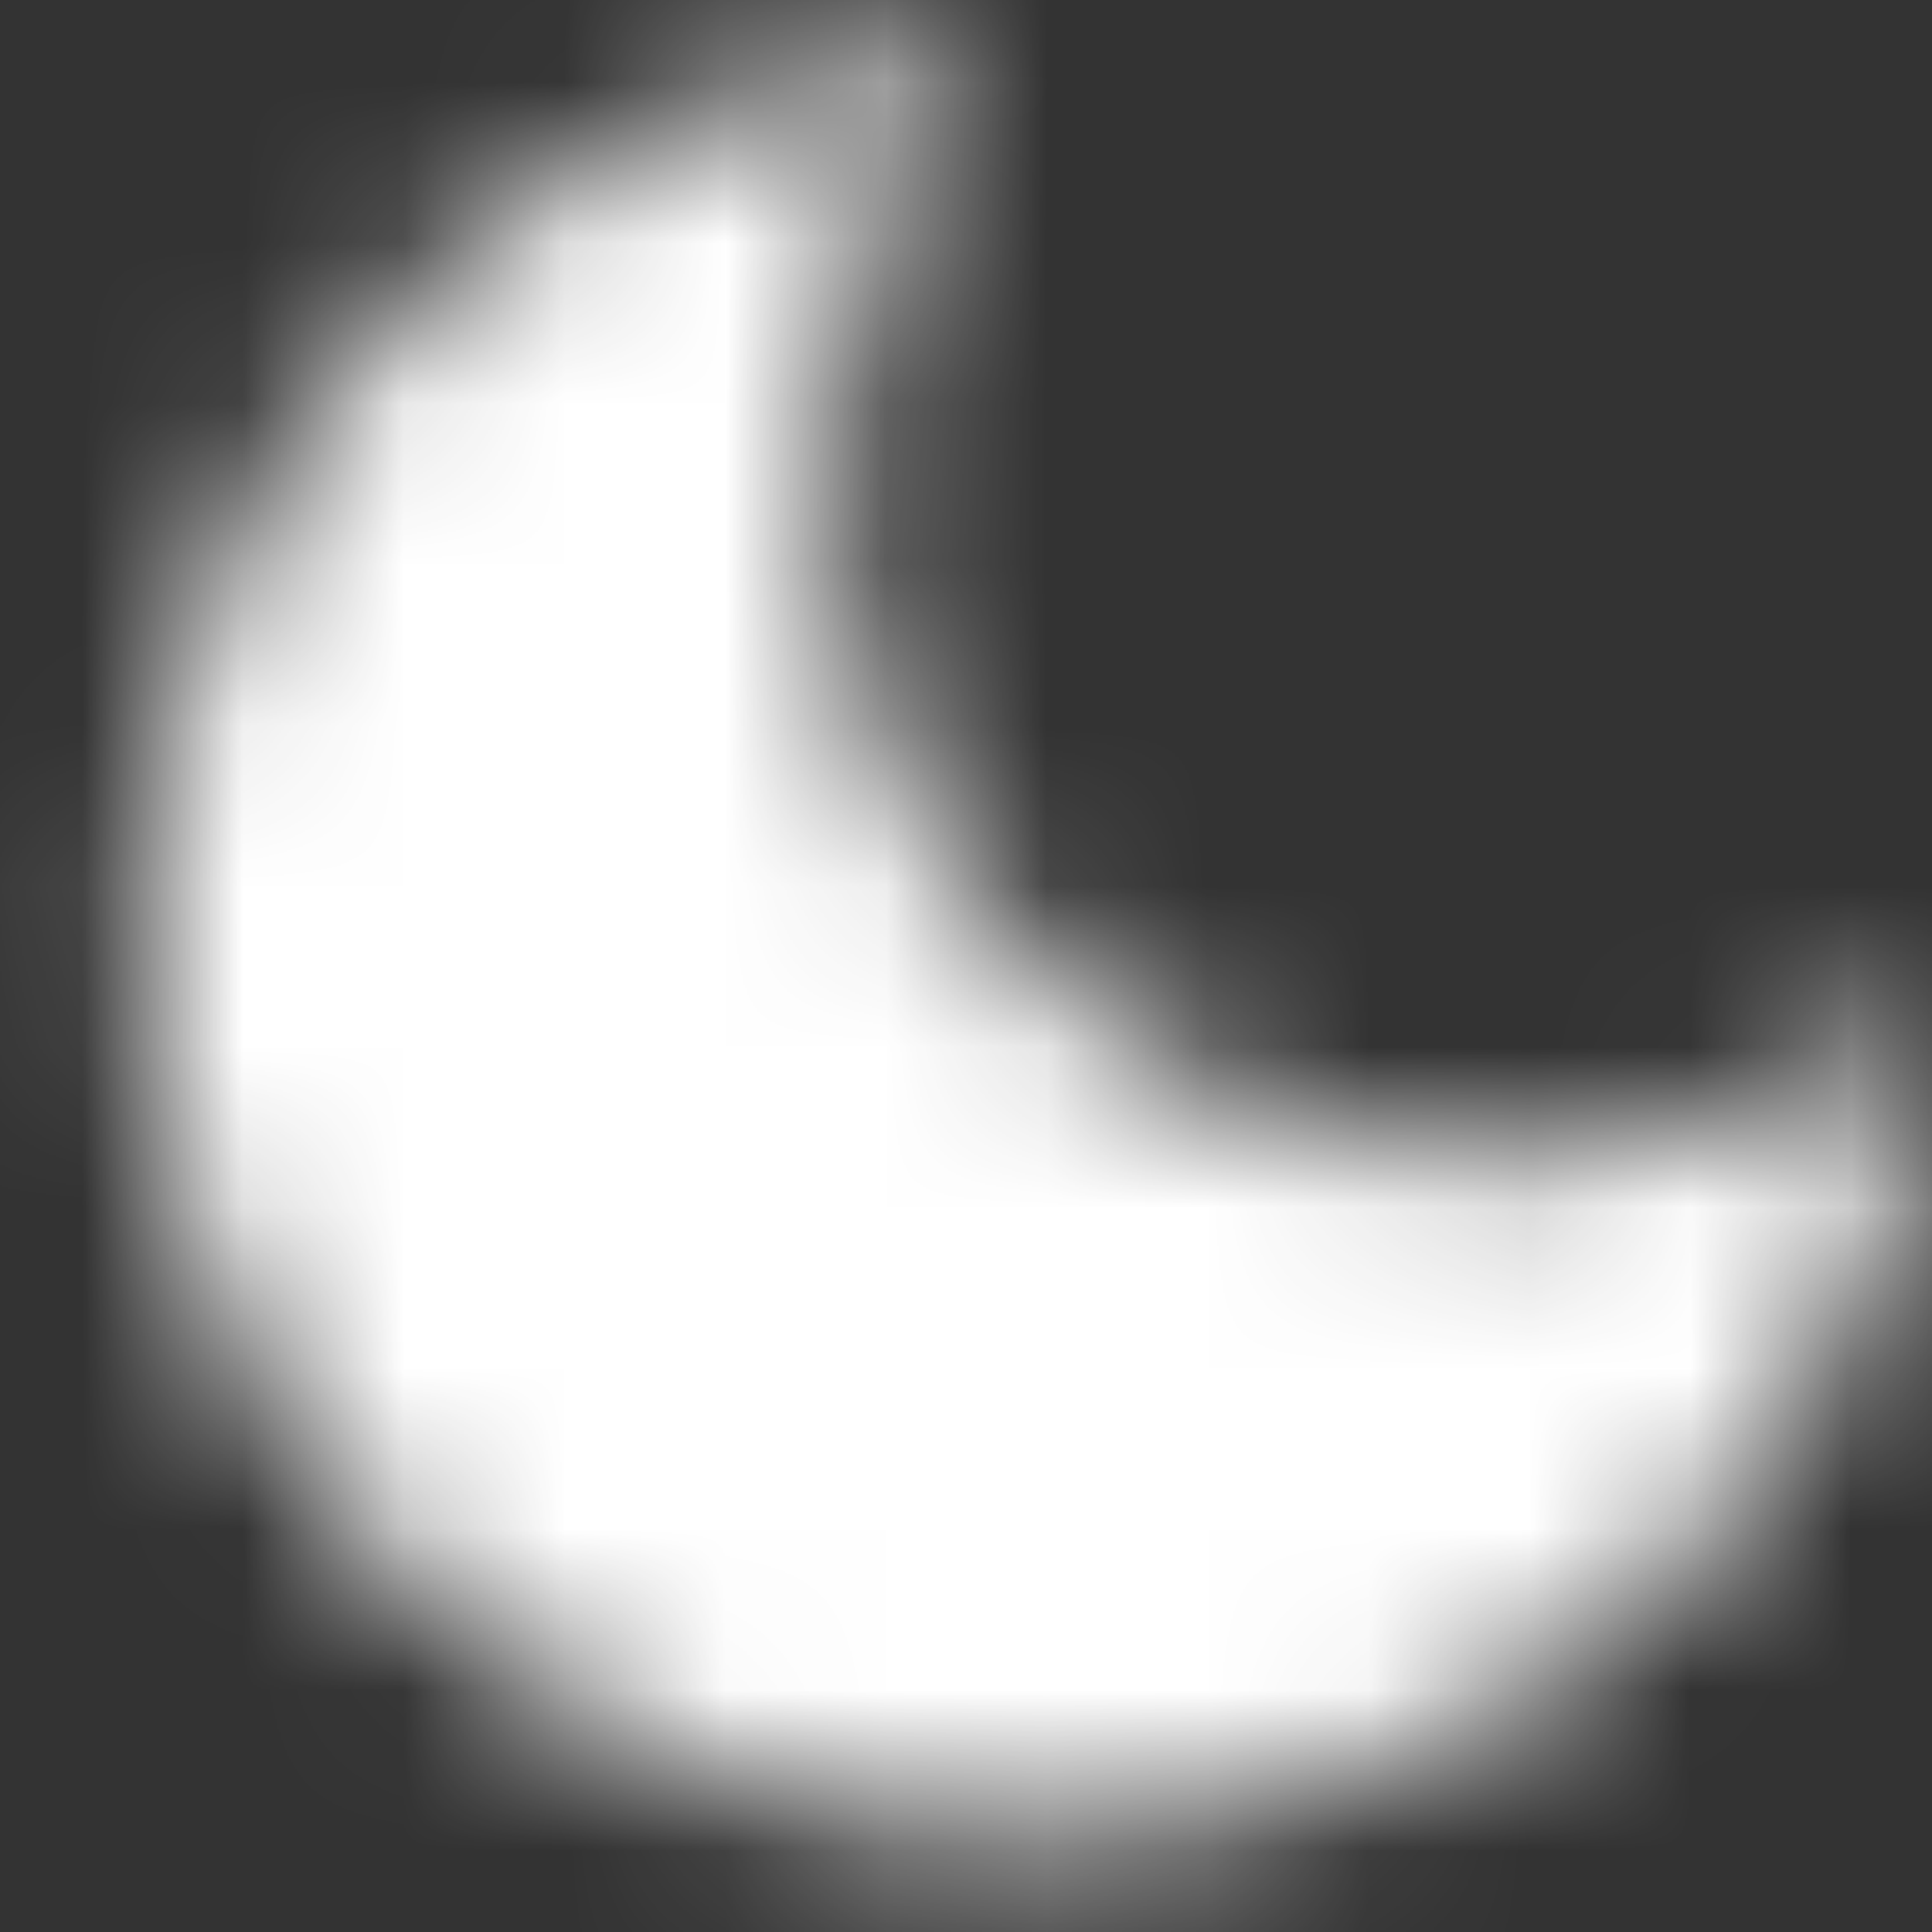 <svg width="12" height="12" viewBox="0 0 12 12" fill="none" xmlns="http://www.w3.org/2000/svg">
<rect x="0" y="0" width="12" height="12" fill="#333333" stroke="none"/>
<mask id="path-1-inside-1_426_48" fill="white">
<path fill-rule="evenodd" clip-rule="evenodd" d="M12.002 6.314C11.282 6.874 10.377 7.208 9.394 7.208C7.049 7.208 5.149 5.308 5.149 2.963C5.149 1.955 5.5 1.028 6.088 0.3C3.18 0.486 0.879 2.904 0.879 5.859C0.879 8.935 3.373 11.429 6.449 11.429C9.373 11.429 11.77 9.177 12.002 6.314Z"/>
</mask>
<path d="M12.002 6.314L14.992 6.555L15.542 -0.249L10.158 3.947L12.002 6.314ZM6.088 0.3L8.423 2.183L12.709 -3.13L5.896 -2.694L6.088 0.3ZM10.158 3.947C9.946 4.112 9.686 4.208 9.394 4.208V10.208C11.069 10.208 12.618 9.637 13.846 8.68L10.158 3.947ZM9.394 4.208C8.706 4.208 8.149 3.651 8.149 2.963H2.149C2.149 6.965 5.393 10.208 9.394 10.208V4.208ZM8.149 2.963C8.149 2.664 8.25 2.397 8.423 2.183L3.753 -1.584C2.751 -0.341 2.149 1.245 2.149 2.963H8.149ZM3.879 5.859C3.879 4.496 4.941 3.379 6.28 3.294L5.896 -2.694C1.419 -2.407 -2.121 1.311 -2.121 5.859H3.879ZM6.449 8.429C5.03 8.429 3.879 7.278 3.879 5.859H-2.121C-2.121 10.592 1.716 14.429 6.449 14.429V8.429ZM9.011 6.072C8.905 7.39 7.797 8.429 6.449 8.429V14.429C10.949 14.429 14.636 10.964 14.992 6.555L9.011 6.072Z" fill="white" mask="url(#path-1-inside-1_426_48)"/>
</svg>
